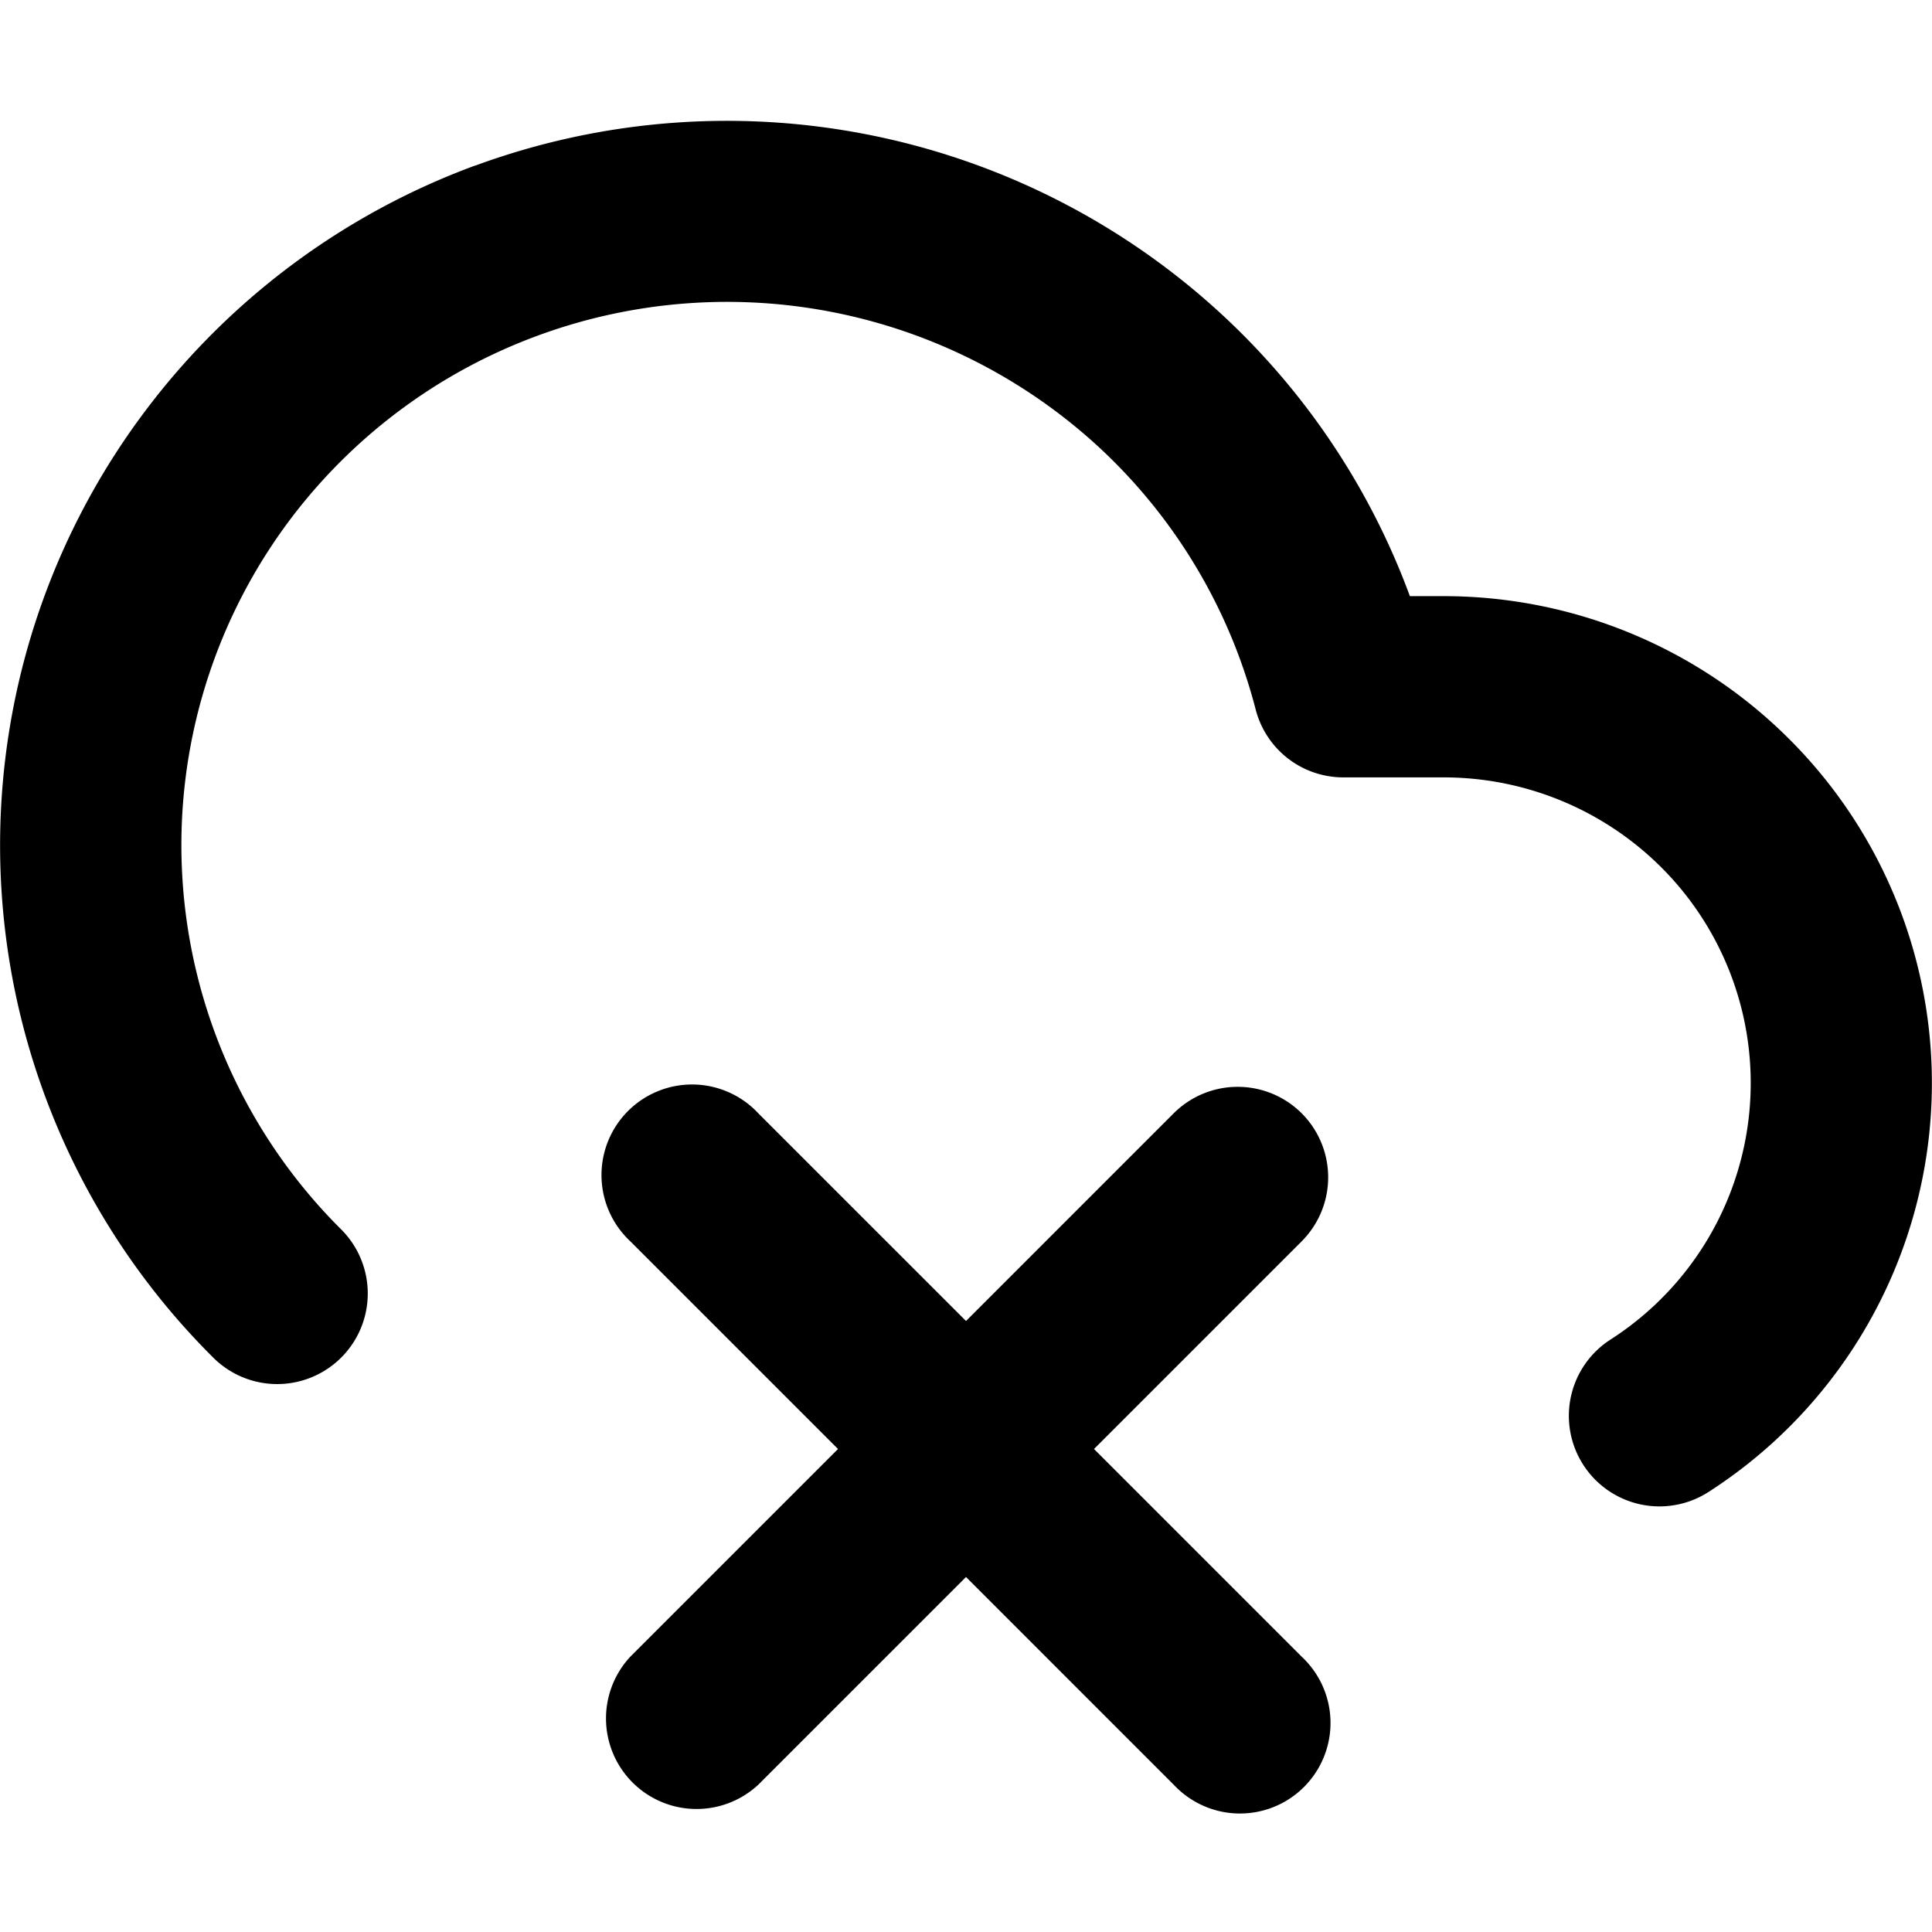 <?xml version="1.0" encoding="utf-8"?><!-- Скачано с сайта svg4.ru / Downloaded from svg4.ru -->
<svg width="800px" height="800px" viewBox="0 0 16 16" xmlns="http://www.w3.org/2000/svg" fill="none">
<g fill="#000000">
<path d="M3.932 1.373a6.041 6.041 0 016.239 1.28 5.998 5.998 0 011.505 2.284h.28c1.071 0 2.1.424 2.858 1.18a4.025 4.025 0 01-.665 6.239.75.75 0 01-.812-1.262 2.524 2.524 0 00.418-3.914 2.551 2.551 0 00-1.8-.742h-.83a.75.75 0 01-.726-.562A4.496 4.496 0 009.14 3.74a4.541 4.541 0 00-4.688-.96 4.52 4.52 0 00-2.006 1.466 4.488 4.488 0 00.386 5.942.75.75 0 01-1.055 1.066 5.982 5.982 0 01-.515-7.928 6.02 6.02 0 012.67-1.954z"/>
<path d="M10.78 9.22a.75.75 0 010 1.06L9.06 12l1.72 1.72a.75.75 0 11-1.06 1.06L8 13.06l-1.72 1.72a.75.75 0 01-1.06-1.06L6.94 12l-1.72-1.72a.75.75 0 111.06-1.06L8 10.94l1.72-1.72a.75.75 0 011.06 0z"/>
</g>
</svg>